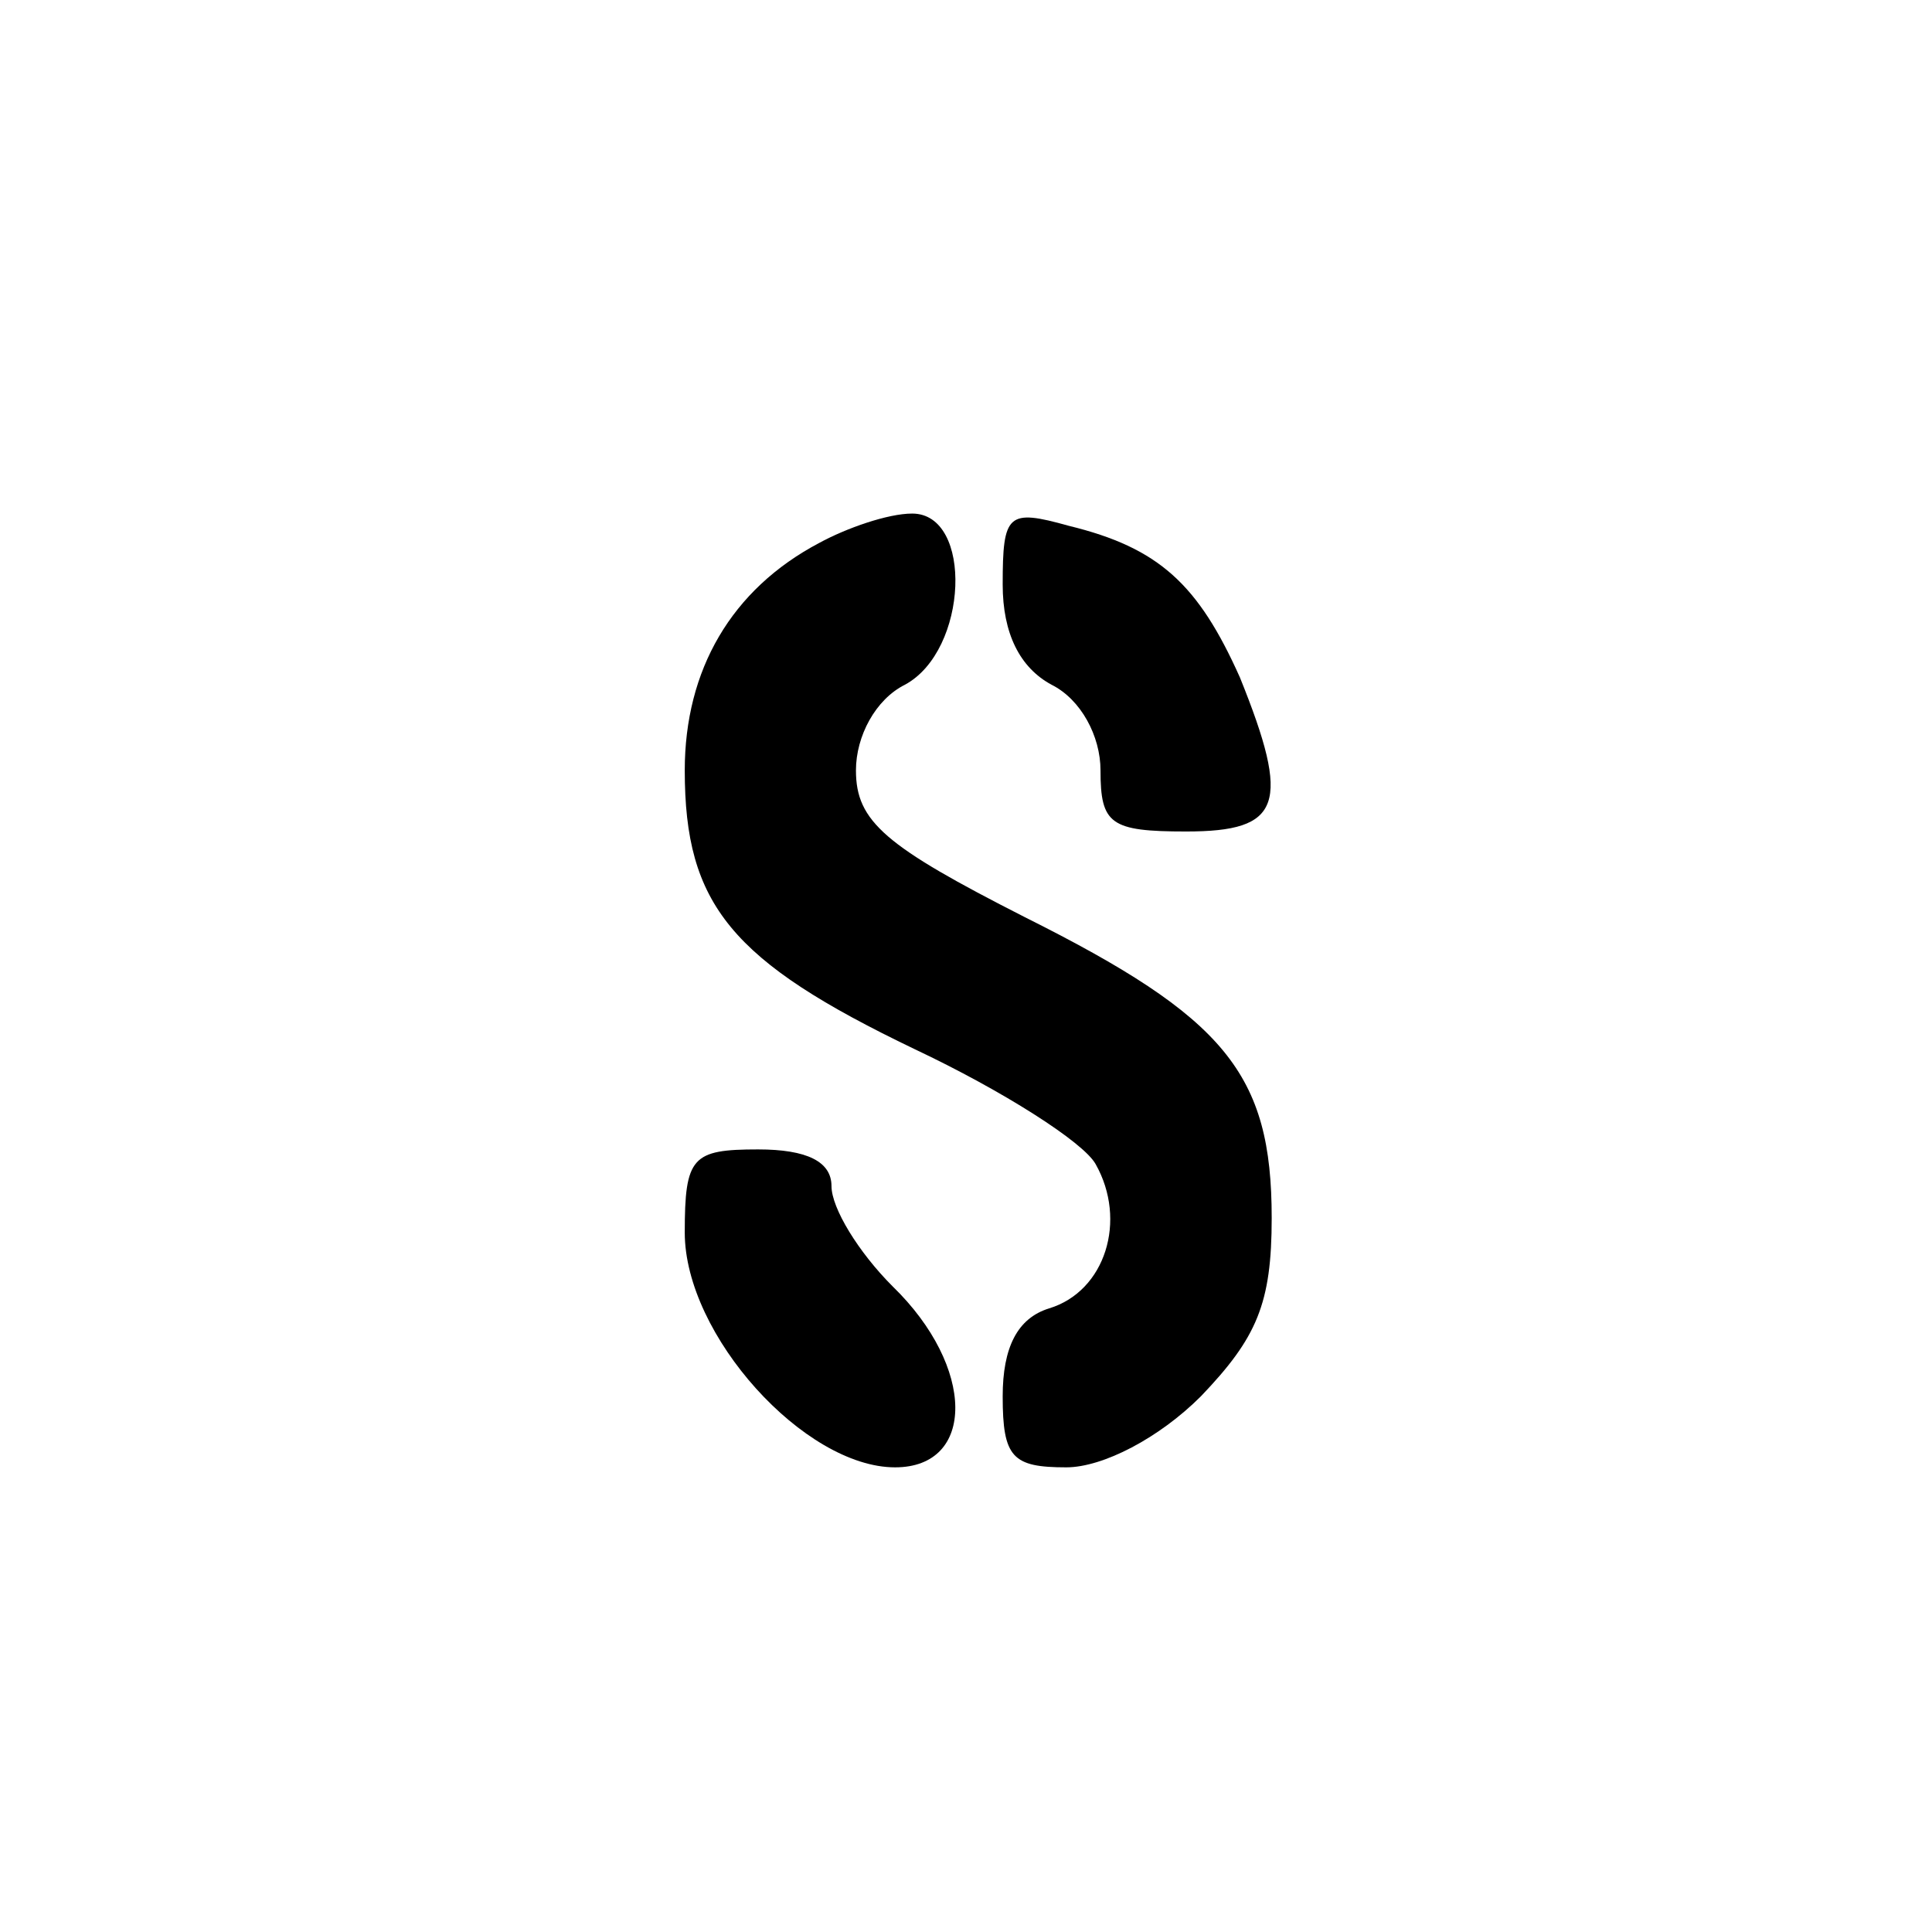 <?xml version="1.0" standalone="no"?>
<!DOCTYPE svg PUBLIC "-//W3C//DTD SVG 20010904//EN"
 "http://www.w3.org/TR/2001/REC-SVG-20010904/DTD/svg10.dtd">
<svg version="1.0" xmlns="http://www.w3.org/2000/svg"
 width="79pt" height="79pt" viewBox="0 0 79 79"
 preserveAspectRatio="xMidYMid meet">
<g transform="translate(0,79) scale(0.1,-0.1)"
fill="#000000" stroke="none">
<path d="M335 568 c-36 -19 -55 -52 -55 -93 0 -55 19 -78 94 -114 36 -17 69
-38 74 -47 13 -23 4 -52 -19 -59 -13 -4 -19 -16 -19 -36 0 -25 4 -29 26 -29
15 0 38 12 55 29 23 24 29 38 29 73 0 59 -19 82 -101 123 -57 29 -69 39 -69
60 0 14 8 29 20 35 26 14 28 70 3 70 -10 0 -27 -6 -38 -12z"/>
<path d="M410 551 c0 -20 7 -34 20 -41 12 -6 20 -21 20 -35 0 -22 4 -25 35
-25 39 0 43 11 22 63 -17 38 -33 53 -70 62 -25 7 -27 5 -27 -24z"/>
<path d="M280 286 c0 -42 49 -96 86 -96 33 0 33 41 -1 74 -14 14 -25 32 -25
41 0 10 -10 15 -30 15 -27 0 -30 -3 -30 -34z"/>
</g>
</svg>
